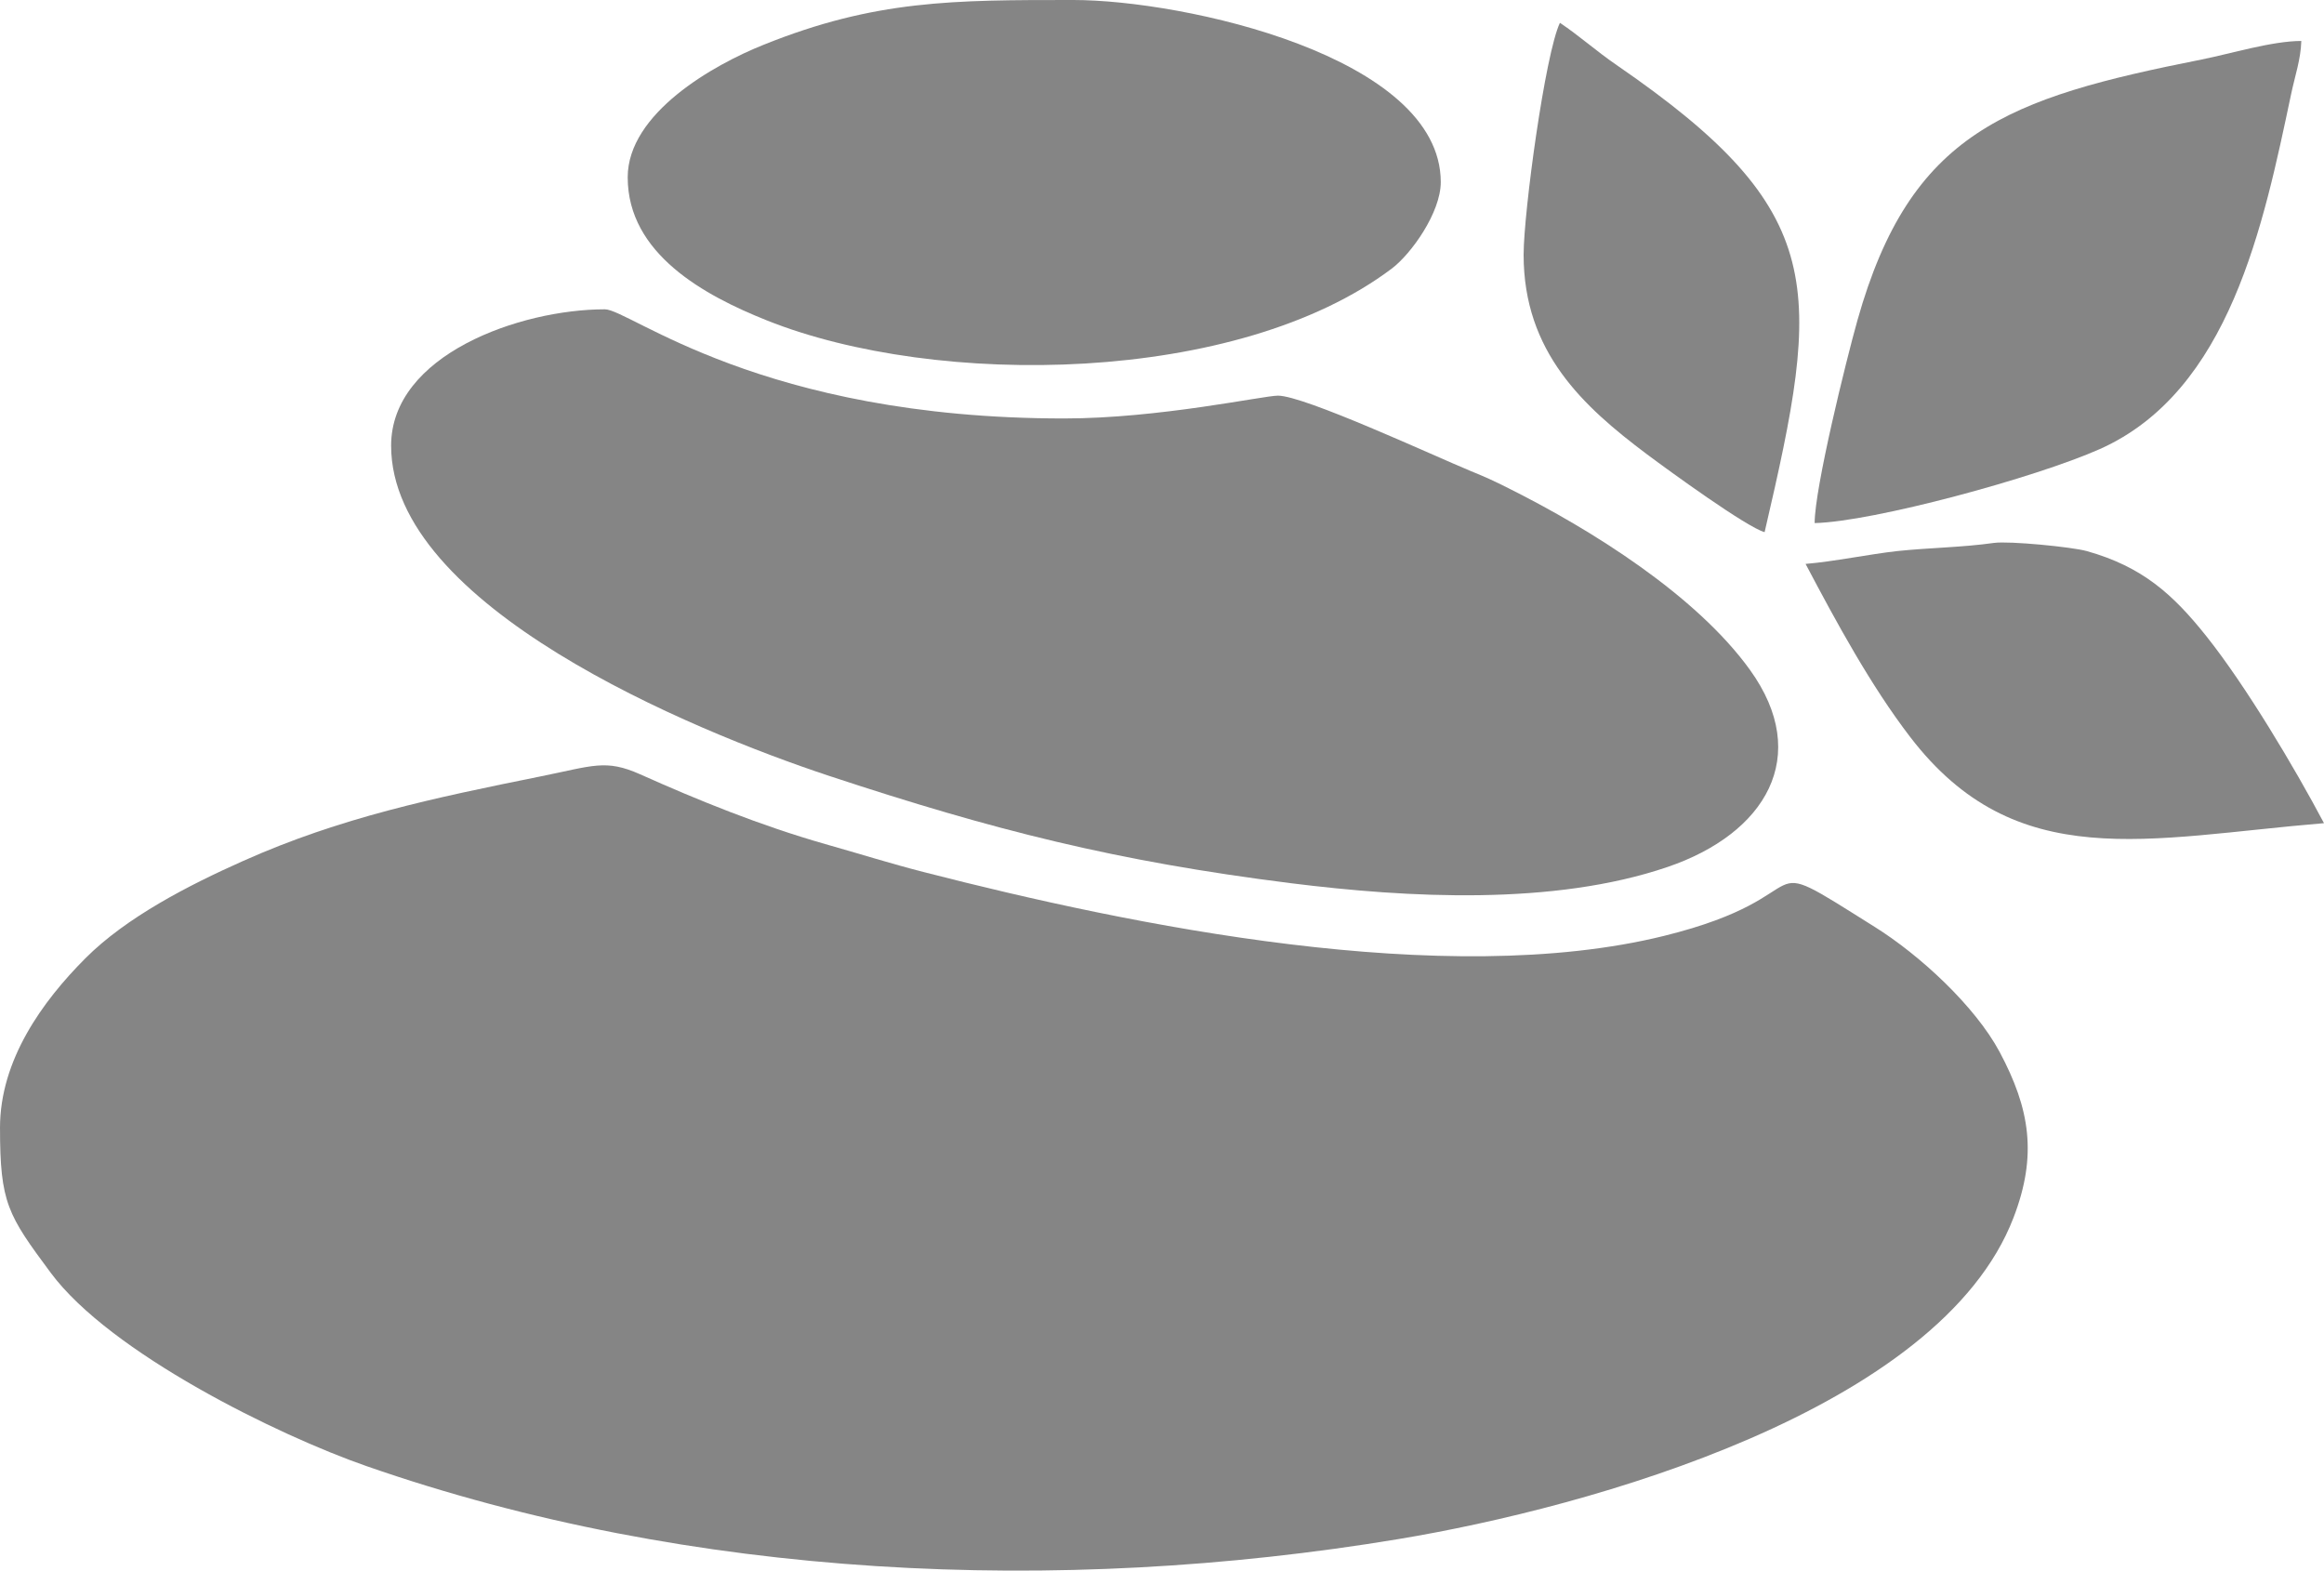 <?xml version="1.0" encoding="UTF-8"?>
<!DOCTYPE svg PUBLIC "-//W3C//DTD SVG 1.1//EN" "http://www.w3.org/Graphics/SVG/1.1/DTD/svg11.dtd">
<!-- Creator: CorelDRAW X8 -->
<svg xmlns="http://www.w3.org/2000/svg" xml:space="preserve" width="179.267mm" height="121.157mm" version="1.1" style="shape-rendering:geometricPrecision; text-rendering:geometricPrecision; image-rendering:optimizeQuality; fill-rule:evenodd; clip-rule:evenodd"
viewBox="0 0 17927 12116"
 xmlns:xlink="http://www.w3.org/1999/xlink">
 <defs>
  <style type="text/css">
   <![CDATA[
    .fil0 {fill:#858585}
   ]]>
  </style>
 </defs>
 <g id="Layer_x0020_1">
  <g id="_1715605803616">
  </g>
  <g id="_1715605801344">
  </g>
  <g id="_1715605802240">
  </g>
  <g id="_1715605801696">
  </g>
  <g id="_1715538229616">
  </g>
  <g id="_1715538227440">
  </g>
  <g id="_1715538226416">
  </g>
  <g id="_1715538223920">
  </g>
  <g id="_1715538224784">
  </g>
  <g id="_1715538222640">
  </g>
  <g id="_1715538222544">
  </g>
  <g id="_1715538223600">
  </g>
  <g id="_1715538221904">
  </g>
  <g id="_1715538221168">
  </g>
  <g id="_1715538221104">
  </g>
  <g id="_2615025539008">
   <g id="_1715600674944">
    <path class="fil0" d="M0 8700c0,581 60,672 391,1118 458,618 1750,1253 2437,1492 2500,871 5334,998 7957,563 1480,-245 4178,-998 4747,-2480 185,-481 127,-839 -107,-1278 -191,-356 -617,-748 -964,-965 -1002,-629 -340,-247 -1627,70 -1685,415 -4098,-79 -5705,-492 -266,-68 -488,-139 -764,-217 -498,-142 -983,-339 -1427,-538 -267,-119 -364,-65 -772,17 -816,165 -1539,315 -2294,653 -415,185 -897,432 -1214,750 -331,332 -658,784 -658,1307l0 0z"/>
    <path class="fil0" d="M3017 3438c0,1236 2309,2193 3381,2548 1269,419 2209,657 3559,827 903,113 2026,175 2906,-125 755,-257 1118,-853 635,-1522 -413,-572 -1214,-1076 -1862,-1400 -118,-59 -161,-79 -290,-132 -290,-120 -1285,-582 -1488,-582 -112,0 -917,176 -1649,176 -2341,0 -3352,-842 -3543,-842 -655,0 -1649,351 -1649,1052l0 0z"/>
    <path class="fil0" d="M4842 1368c0,592 596,913 1072,1103 1309,524 3634,498 4823,-400 148,-112 377,-430 377,-667 -2,-970 -1984,-1404 -2834,-1404 -922,0 -1528,-2 -2391,346 -383,153 -1047,527 -1047,1022l0 0z"/>
    <path class="fil0" d="M13998 4035c450,-10 1704,-350 2200,-571 1002,-447 1263,-1733 1475,-2736 31,-147 75,-270 79,-412 -226,0 -547,99 -769,143 -1500,298 -2246,559 -2655,2012 -87,309 -330,1293 -330,1564l0 0z"/>
    <path class="fil0" d="M13928 4350c241,457 504,940 806,1334 818,1068 1832,779 3193,666 -226,-427 -604,-1062 -908,-1443 -259,-325 -495,-536 -922,-656 -115,-32 -596,-79 -715,-63 -248,35 -501,37 -747,63 -209,23 -489,81 -707,99l0 0z"/>
    <path class="fil0" d="M11753 1965c0,750 459,1170 951,1539 171,128 771,564 908,601 440,-1891 505,-2470 -1137,-3600 -161,-110 -291,-228 -442,-329 -114,239 -280,1463 -280,1789l0 0z"/>
   </g>
  </g>
 </g>
</svg>
